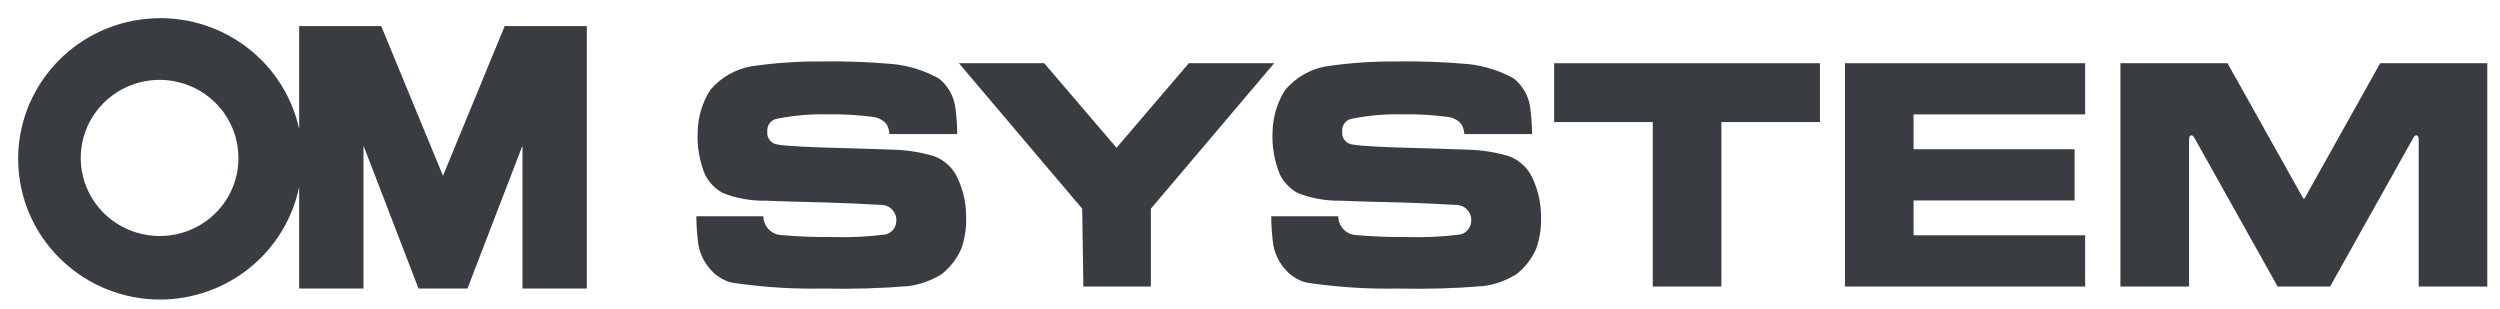 <?xml version="1.0" encoding="UTF-8"?> <svg xmlns="http://www.w3.org/2000/svg" xmlns:xlink="http://www.w3.org/1999/xlink" width="243" height="30"><path fill="#393C40" transform="translate(1.765 1.765)" d="M41.293 15.322L35.288 0.768L27.314 0.768L27.314 10.773C25.776 3.763 19.027 -0.878 11.855 0.14C4.682 1.158 -0.477 7.489 0.035 14.644C0.548 21.8 6.558 27.347 13.804 27.353C20.36 27.333 26.001 22.759 27.314 16.4L27.314 26.282L33.567 26.282L33.567 12.391L38.915 26.281L43.672 26.281L49.02 12.391L49.02 26.281L55.273 26.281L55.273 0.768L47.294 0.768L41.293 15.322ZM13.804 21.173C10.699 21.196 7.886 19.362 6.682 16.529C5.478 13.695 6.119 10.423 8.307 8.241C10.494 6.059 13.795 5.399 16.666 6.57C19.537 7.741 21.411 10.512 21.411 13.585C21.418 15.59 20.621 17.516 19.195 18.939C17.768 20.362 15.829 21.165 13.804 21.173Z"></path><path fill="#393C40" transform="translate(67.685 5.964)" d="M18.771 7.069L25.354 7.069C25.353 6.215 25.294 5.361 25.177 4.514C25.038 3.385 24.455 2.356 23.554 1.651C22.195 0.903 20.699 0.432 19.153 0.266C16.831 0.059 14.5 -0.027 12.17 0.008C9.871 -0.008 7.575 0.153 5.302 0.488C3.755 0.772 2.358 1.583 1.353 2.781C0.589 3.987 0.167 5.374 0.129 6.797C0.052 8.242 0.298 9.685 0.85 11.025C1.231 11.769 1.827 12.385 2.562 12.794C3.892 13.318 5.314 13.572 6.745 13.543C8.634 13.629 10.861 13.672 12.66 13.718C14.486 13.775 16.908 13.881 17.885 13.951C18.286 13.932 18.677 14.074 18.97 14.345C19.263 14.616 19.433 14.992 19.441 15.389C19.481 16.045 19.056 16.64 18.419 16.822C16.66 17.05 14.886 17.134 13.114 17.074C11.426 17.092 9.738 17.022 8.057 16.866C7.163 16.724 6.51 15.954 6.522 15.058L0 15.058C0.004 16.009 0.074 16.958 0.21 17.899C0.388 18.795 0.811 19.626 1.433 20.3C1.971 20.894 2.676 21.315 3.457 21.511C6.415 21.952 9.406 22.143 12.397 22.084C15.142 22.147 17.888 22.067 20.624 21.844C21.786 21.688 22.899 21.281 23.885 20.654C24.702 19.992 25.347 19.146 25.765 18.187C26.116 17.168 26.271 16.094 26.221 15.018C26.219 13.606 25.868 12.215 25.199 10.968C24.729 10.172 23.999 9.558 23.13 9.227C21.881 8.849 20.587 8.634 19.281 8.589C18.193 8.545 14.679 8.436 12.967 8.393C11.567 8.357 8.598 8.238 7.921 8.084C7.615 8.058 7.333 7.909 7.14 7.672C6.947 7.435 6.86 7.13 6.9 6.828C6.829 6.225 7.249 5.673 7.854 5.575C9.42 5.263 11.017 5.12 12.614 5.147C14.19 5.118 15.766 5.21 17.327 5.422C17.781 5.51 18.19 5.751 18.484 6.105C18.654 6.4 18.752 6.73 18.771 7.069L18.771 7.069Z"></path><path fill="#393C40" transform="translate(93.206 6.145)" d="M15.322 8.22L22.346 0L30.645 0L18.658 14.141L18.658 21.705L12.098 21.705L11.984 14.141L0 0L8.292 0L15.322 8.22Z"></path><path fill="#393C40" transform="translate(151.065 6.145)" d="M25.835 0L25.835 5.72L16.254 5.72L16.254 21.705L9.584 21.705L9.584 5.72L0 5.72L0 0L25.835 0Z"></path><path fill="#393C40" transform="translate(179.328 6.145)" d="M6.669 16.727L23.348 16.727L23.348 21.705L0 21.705L0 0L23.348 0L23.348 4.973L6.669 4.973L6.669 8.362L22.321 8.362L22.321 13.34L6.669 13.34L6.669 16.727Z"></path><path fill="#393C40" transform="translate(206.104 6.145)" d="M17.828 21.705L15.283 21.705L7.222 7.311C7.149 7.174 7.037 6.983 6.874 7.014C6.668 7.058 6.672 7.298 6.672 7.462L6.672 21.705L0 21.705L0 0L10.41 0L17.755 13.113C17.774 13.15 17.799 13.171 17.833 13.164C17.867 13.158 17.891 13.152 17.914 13.113L25.25 0L35.661 0L35.661 21.705L28.992 21.705L28.992 7.462C28.992 7.297 28.992 7.057 28.786 7.014C28.625 6.984 28.512 7.176 28.44 7.311L20.381 21.705L17.828 21.705Z"></path><path fill="#393C40" transform="translate(123.563 5.964)" d="M18.771 7.069L25.351 7.069C25.35 6.215 25.291 5.361 25.175 4.514C25.036 3.385 24.453 2.357 23.553 1.65C22.195 0.902 20.698 0.431 19.153 0.266C16.832 0.059 14.501 -0.027 12.171 0.008C9.874 -0.008 7.578 0.153 5.306 0.488C3.759 0.772 2.36 1.583 1.354 2.781C0.59 3.987 0.168 5.374 0.13 6.797C0.053 8.242 0.3 9.686 0.853 11.025C1.233 11.77 1.829 12.386 2.564 12.794C3.894 13.318 5.316 13.573 6.746 13.543C8.635 13.629 10.863 13.672 12.657 13.718C14.484 13.775 16.91 13.881 17.887 13.951C18.287 13.931 18.679 14.073 18.972 14.344C19.265 14.615 19.435 14.992 19.443 15.389C19.481 16.045 19.056 16.641 18.418 16.822C16.66 17.05 14.886 17.134 13.114 17.074C11.426 17.092 9.738 17.022 8.057 16.866C7.162 16.727 6.507 15.956 6.522 15.059L0 15.059C0.004 16.009 0.074 16.958 0.21 17.899C0.387 18.796 0.81 19.626 1.433 20.3C1.971 20.894 2.675 21.316 3.457 21.511C6.415 21.952 9.406 22.143 12.398 22.084C15.142 22.147 17.888 22.067 20.624 21.844C21.786 21.688 22.9 21.282 23.885 20.654C24.703 19.993 25.348 19.147 25.766 18.187C26.117 17.169 26.272 16.094 26.223 15.018C26.219 13.606 25.868 12.216 25.2 10.968C24.731 10.171 24.001 9.557 23.131 9.227C21.882 8.849 20.588 8.634 19.282 8.589C18.196 8.545 14.681 8.436 12.968 8.393C11.568 8.357 8.6 8.238 7.92 8.084C7.614 8.056 7.333 7.906 7.141 7.669C6.949 7.432 6.862 7.127 6.901 6.825C6.833 6.221 7.255 5.67 7.861 5.573C9.426 5.262 11.02 5.119 12.616 5.147C14.191 5.118 15.767 5.21 17.328 5.422C17.782 5.51 18.191 5.751 18.485 6.105C18.654 6.4 18.752 6.73 18.771 7.069Z"></path></svg> 